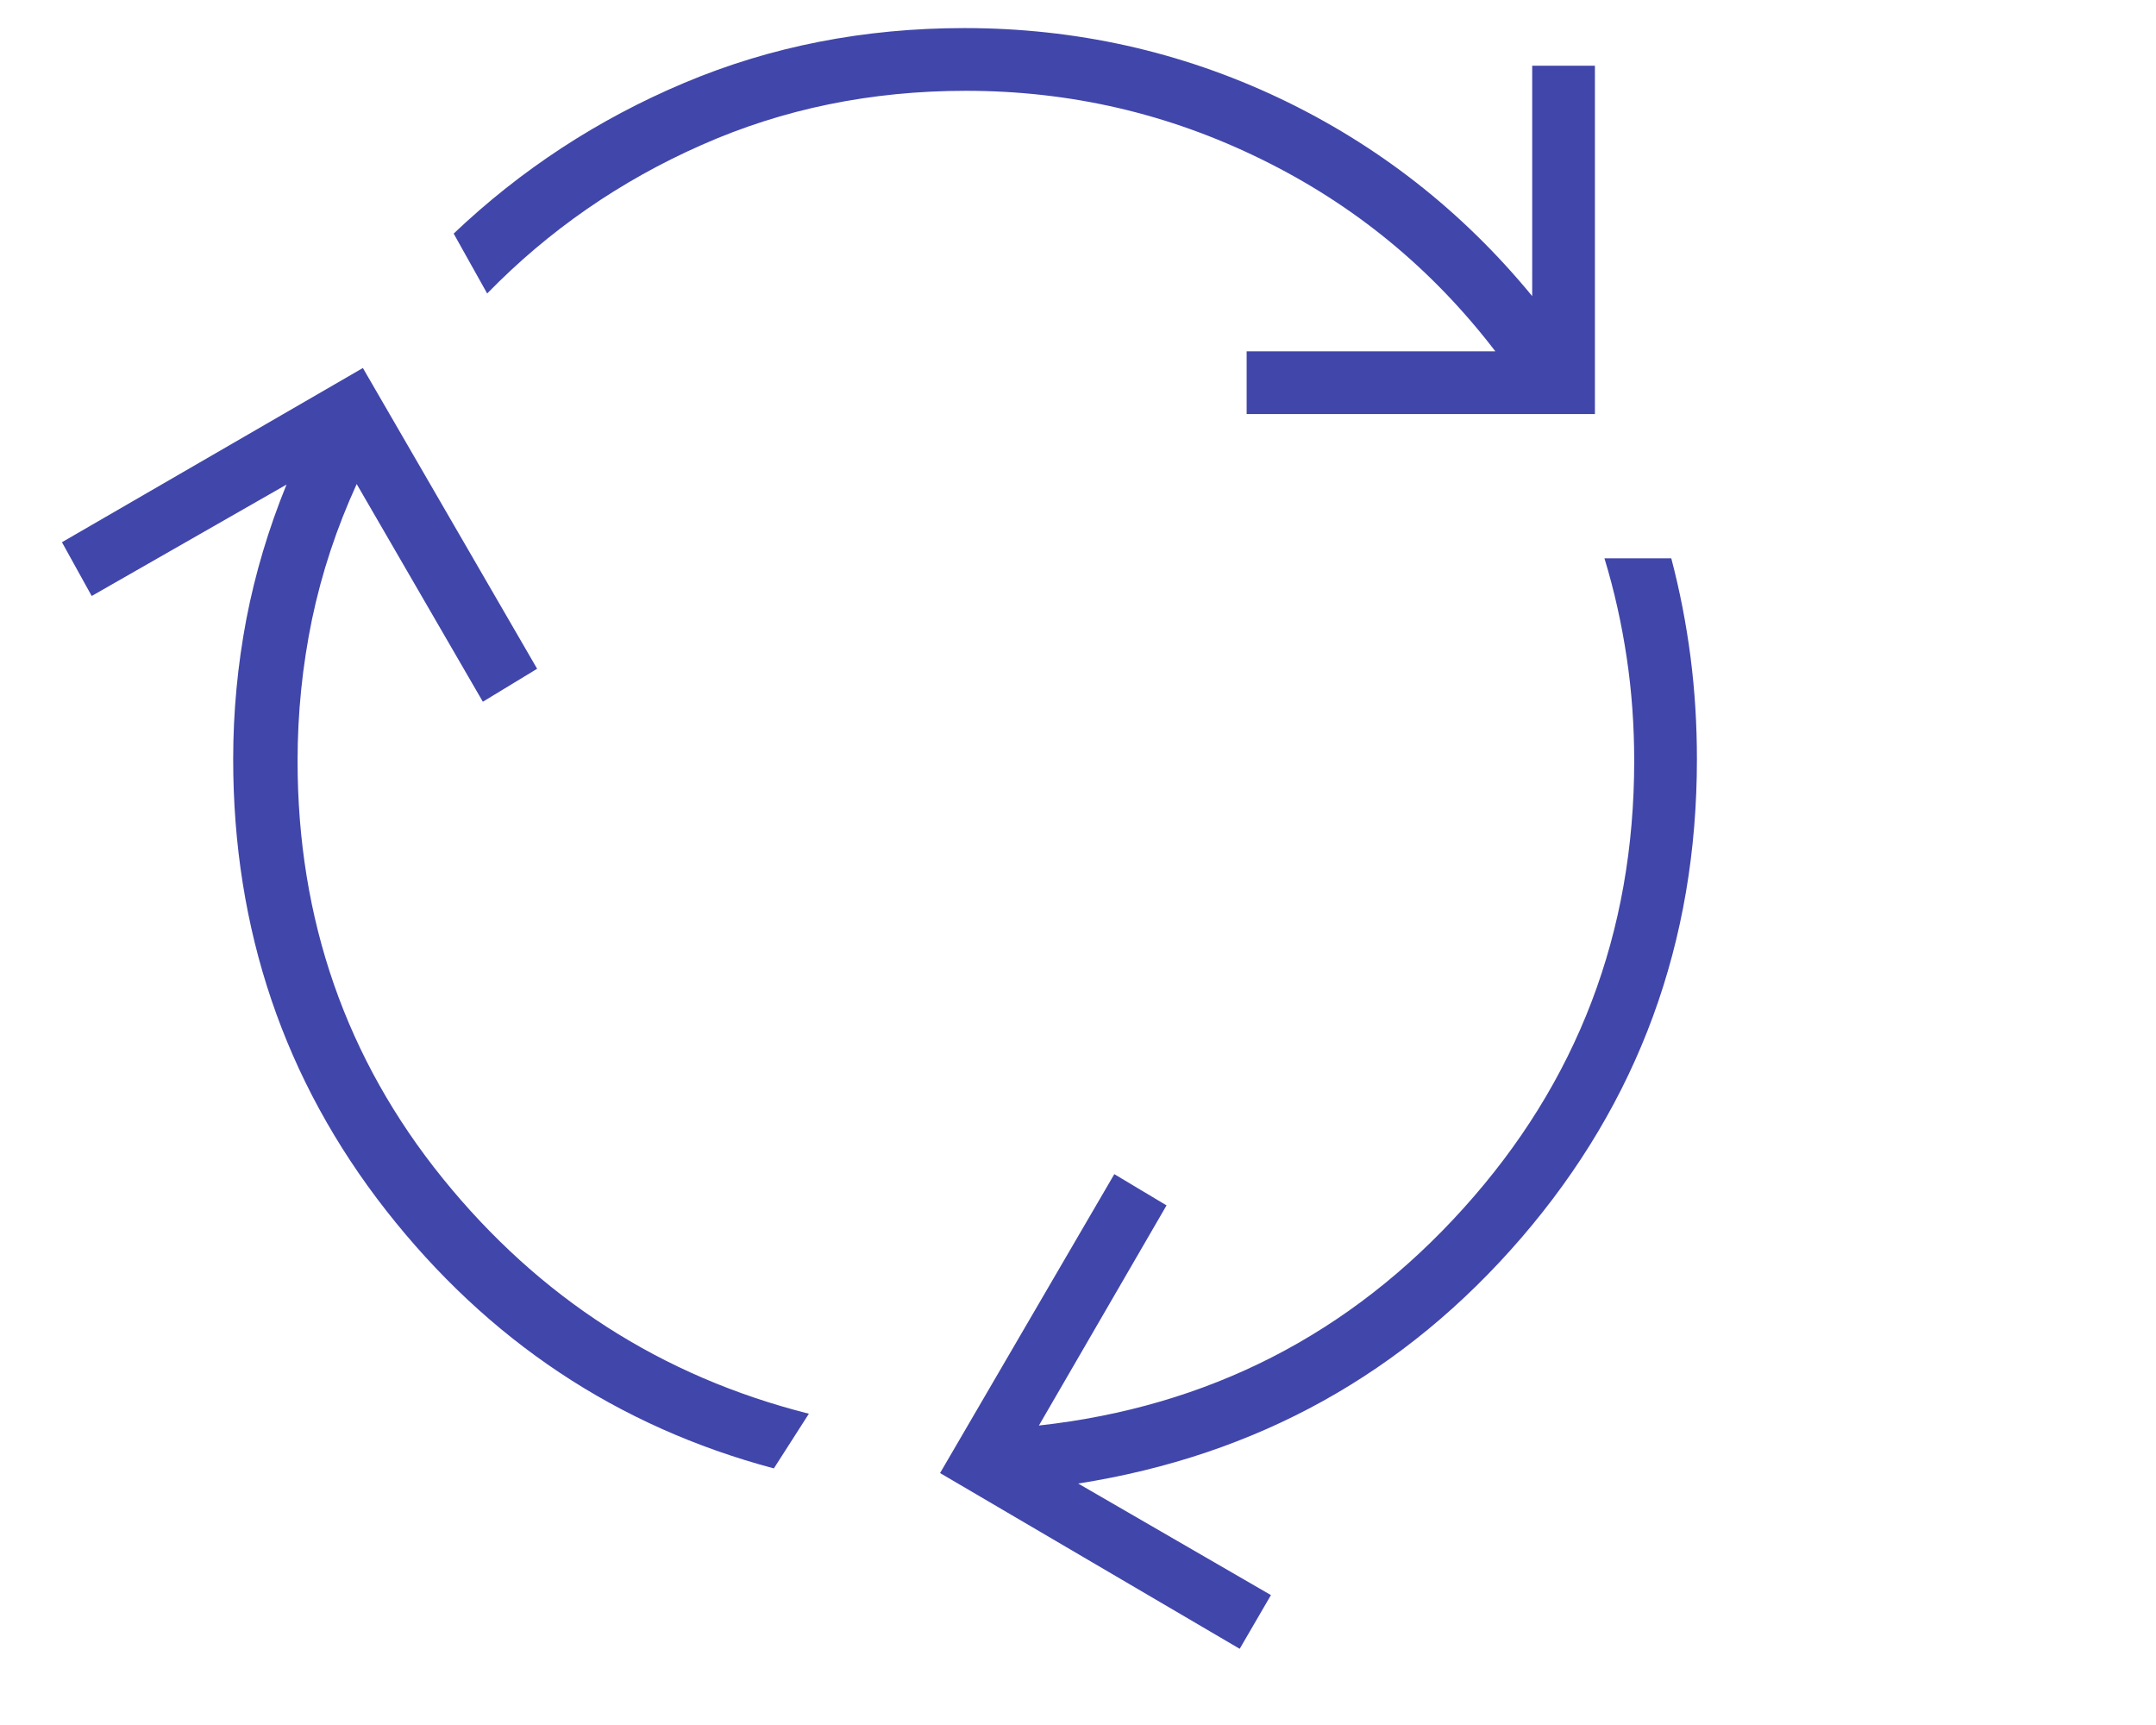<svg xmlns="http://www.w3.org/2000/svg" xmlns:xlink="http://www.w3.org/1999/xlink" width="60" zoomAndPan="magnify" viewBox="0 0 45 36" height="48" preserveAspectRatio="xMidYMid meet" version="1.2"><g id="0bbb9804df"><path style=" stroke:none;fill-rule:nonzero;fill:#4146aa;fill-opacity:1;" d="M 16.152 30.645 C 12.883 29.773 10.188 27.977 8.059 25.262 C 5.934 22.547 4.867 19.406 4.867 15.844 C 4.867 14.848 4.961 13.875 5.141 12.926 C 5.324 11.973 5.605 11.035 5.98 10.113 L 1.914 12.438 L 1.293 11.316 L 7.574 7.68 L 11.211 13.957 L 10.078 14.645 L 7.445 10.102 C 7.027 11.016 6.715 11.957 6.512 12.926 C 6.312 13.895 6.211 14.879 6.211 15.879 C 6.211 19.191 7.223 22.098 9.242 24.594 C 11.262 27.09 13.809 28.727 16.883 29.504 Z M 26.02 8.641 L 26.02 7.332 L 31.211 7.332 C 29.891 5.609 28.266 4.273 26.328 3.324 C 24.391 2.371 22.336 1.895 20.16 1.895 C 18.18 1.895 16.34 2.273 14.641 3.027 C 12.941 3.777 11.449 4.812 10.168 6.125 L 9.469 4.875 C 10.871 3.543 12.473 2.492 14.281 1.73 C 16.086 0.969 18.035 0.586 20.129 0.586 C 22.449 0.586 24.641 1.074 26.699 2.047 C 28.754 3.023 30.516 4.398 31.98 6.18 L 31.98 1.371 L 33.289 1.371 L 33.289 8.641 Z M 25.875 34.41 L 19.621 30.742 L 23.258 24.504 L 24.348 25.156 L 21.684 29.75 C 25.219 29.359 28.176 27.848 30.547 25.215 C 32.922 22.582 34.109 19.473 34.109 15.879 C 34.109 15.152 34.059 14.434 33.953 13.727 C 33.848 13.023 33.695 12.332 33.488 11.652 L 34.883 11.652 C 35.062 12.332 35.195 13.02 35.285 13.715 C 35.375 14.414 35.418 15.125 35.418 15.844 C 35.418 19.664 34.199 22.992 31.758 25.828 C 29.312 28.668 26.23 30.375 22.504 30.961 L 26.527 33.289 Z M 25.875 34.41 "/></g></svg>
